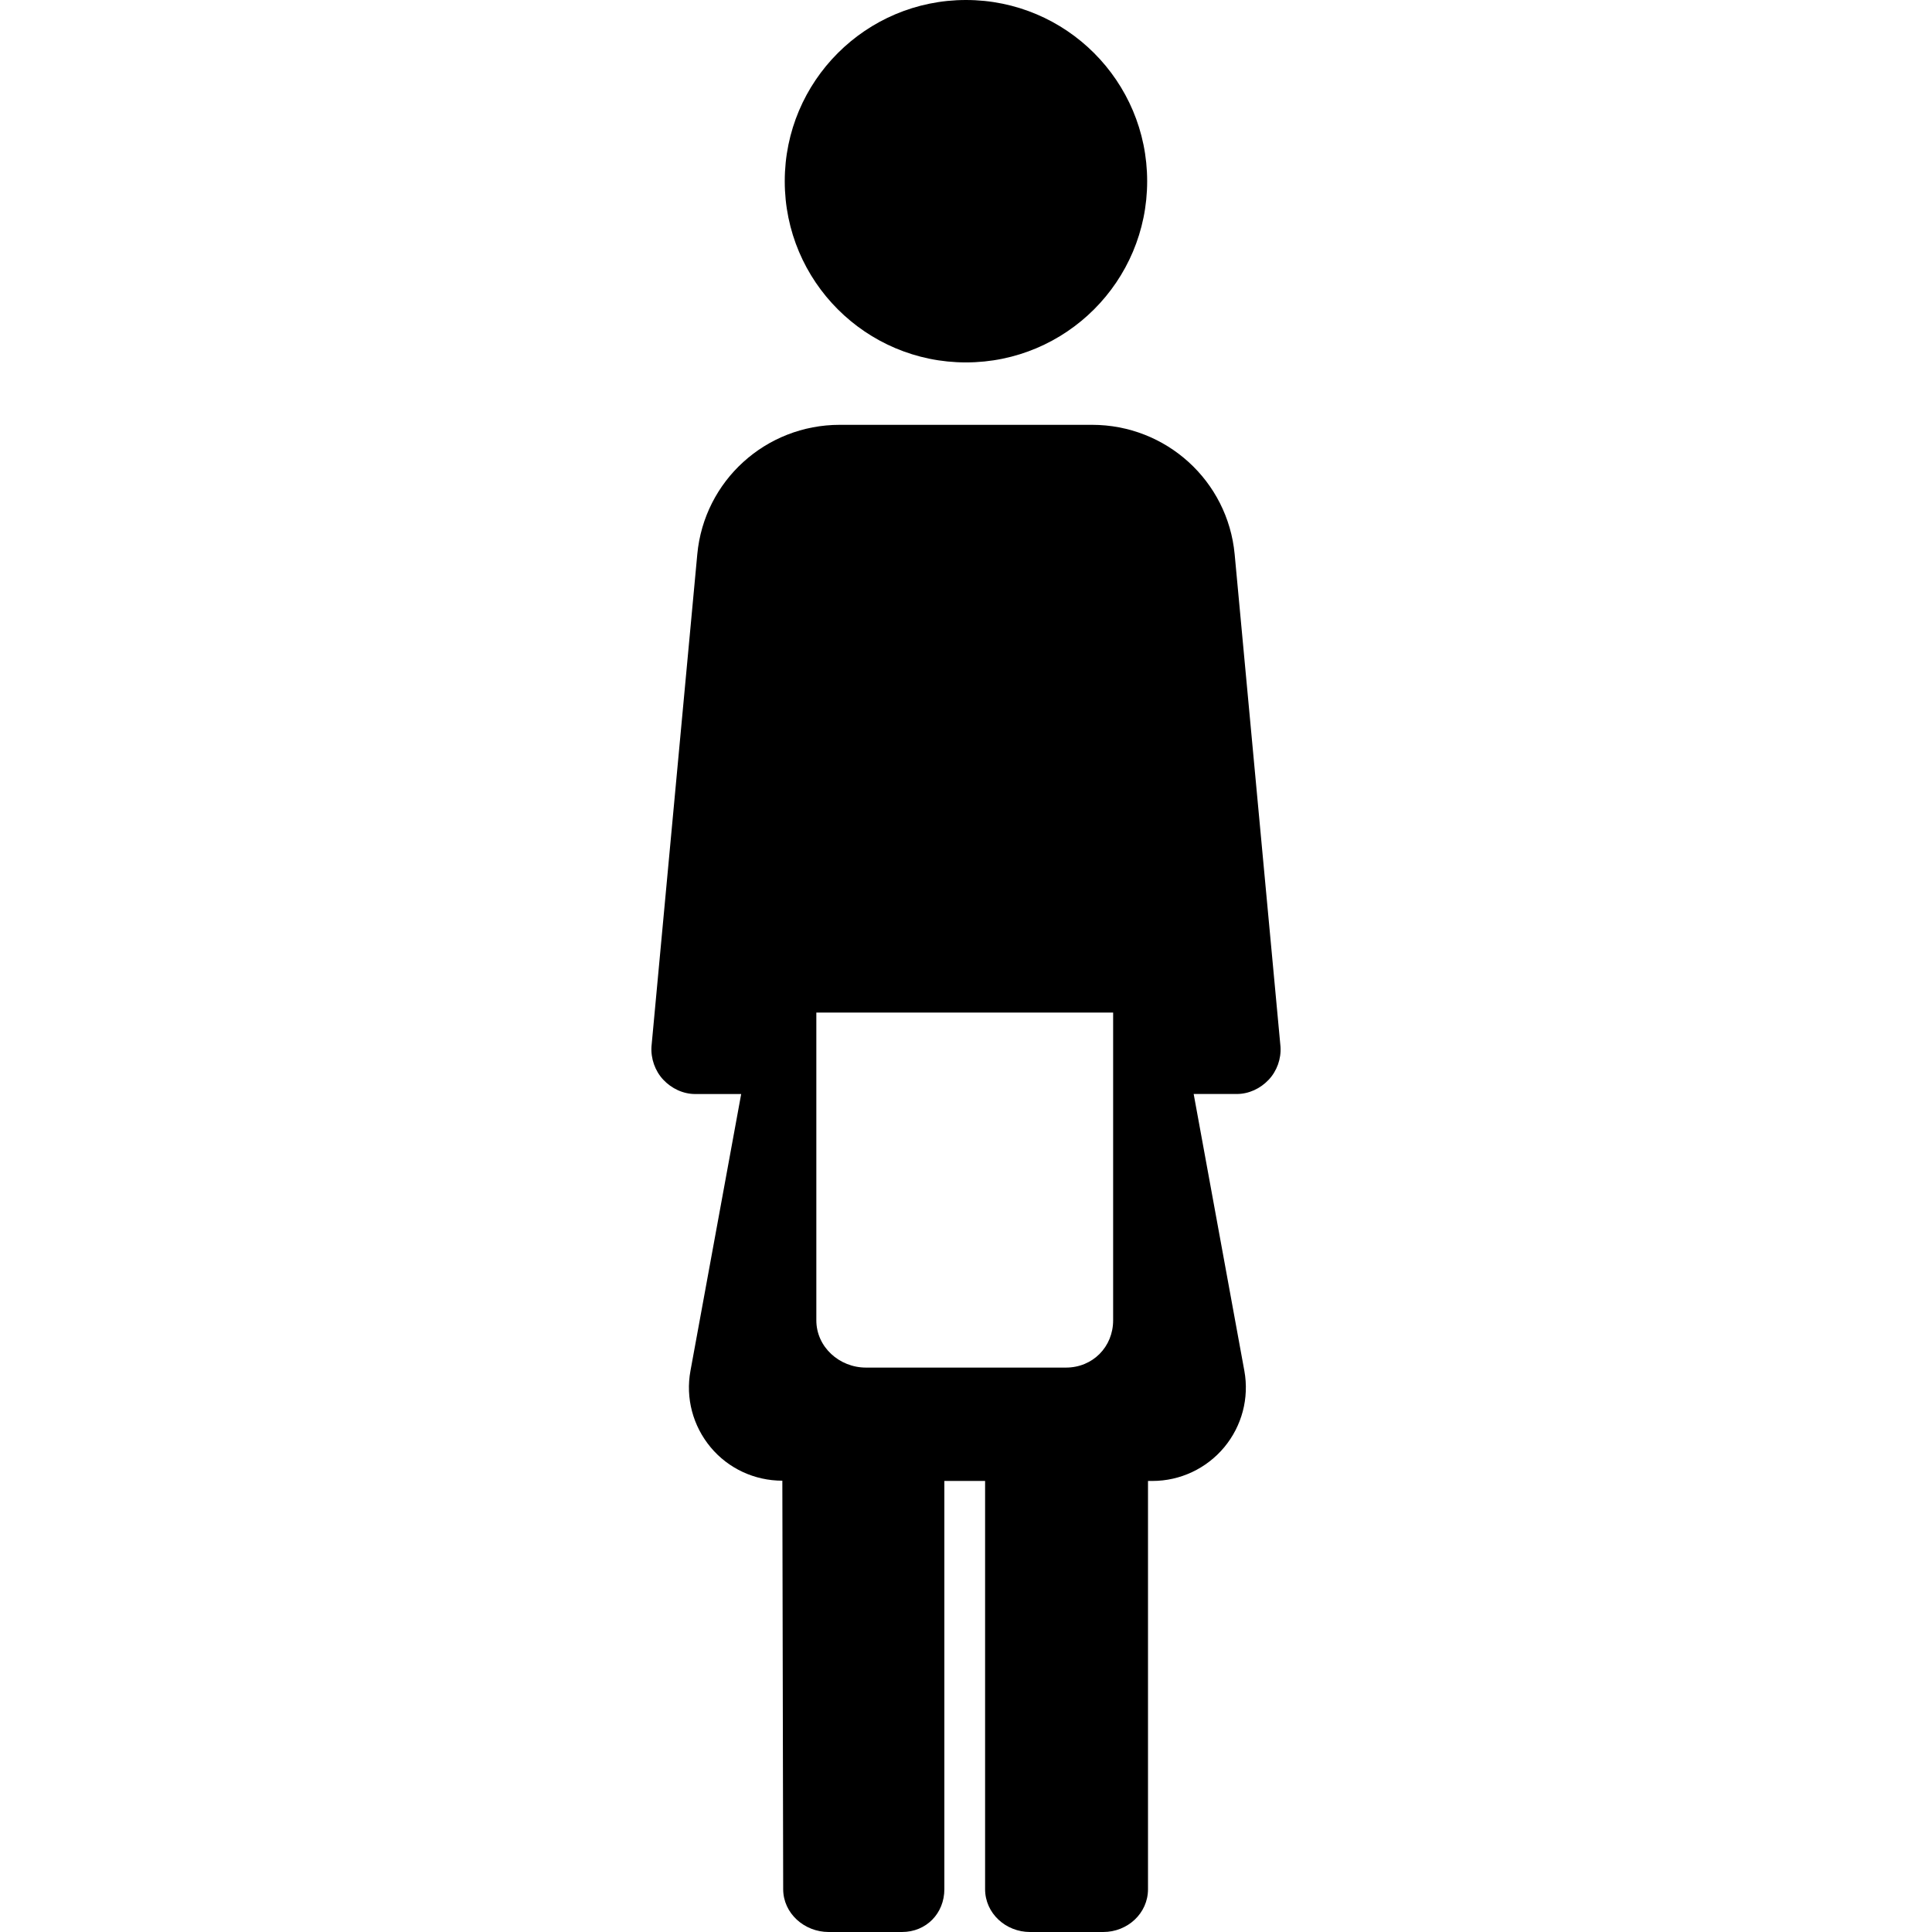 <?xml version="1.0" encoding="iso-8859-1"?>
<!-- Generator: Adobe Illustrator 16.0.0, SVG Export Plug-In . SVG Version: 6.00 Build 0)  -->
<!DOCTYPE svg PUBLIC "-//W3C//DTD SVG 1.1//EN" "http://www.w3.org/Graphics/SVG/1.1/DTD/svg11.dtd">
<svg version="1.1" id="Capa_1" xmlns="http://www.w3.org/2000/svg" xmlns:xlink="http://www.w3.org/1999/xlink" x="0px" y="0px"
	 width="45.814px" height="45.814px" viewBox="0 0 45.814 45.814" style="enable-background:new 0 0 45.814 45.814;"
	 xml:space="preserve">
<g>
	<g>
		<path d="M30.084,25.605c0.197-0.209,0.299-0.496,0.281-0.783l-1.087-11.677c-0.163-1.746-1.628-3.071-3.381-3.071h-5.984
			c-1.752,0-3.216,1.324-3.378,3.07l-1.086,11.67c-0.019,0.287,0.083,0.58,0.279,0.789c0.196,0.209,0.471,0.34,0.758,0.34h1.09
			l-1.203,6.564c-0.119,0.646,0.058,1.307,0.478,1.812s1.043,0.793,1.701,0.793l0.02,9.686c0,0.574,0.502,1.016,1.079,1.016h1.738
			c0.576,0,1.005-0.441,1.005-1.016v-9.68h0.966v9.68c0,0.573,0.49,1.016,1.065,1.016h1.737c0.574,0,1.061-0.441,1.061-1.016v-9.68
			h0.106c0.657,0,1.28-0.293,1.702-0.799c0.42-0.506,0.594-1.166,0.477-1.811l-1.202-6.566h1.02
			C29.613,25.943,29.887,25.814,30.084,25.605z M26.396,31.309c0,0.631-0.485,1.121-1.119,1.121h-4.741
			c-0.634,0-1.178-0.49-1.178-1.121v-7.297h7.038V31.309z"/>
		<circle cx="22.906" cy="4.297" r="4.297"/>
	</g>
</g>
<g>
</g>
<g>
</g>
<g>
</g>
<g>
</g>
<g>
</g>
<g>
</g>
<g>
</g>
<g>
</g>
<g>
</g>
<g>
</g>
<g>
</g>
<g>
</g>
<g>
</g>
<g>
</g>
<g>
</g>
</svg>
